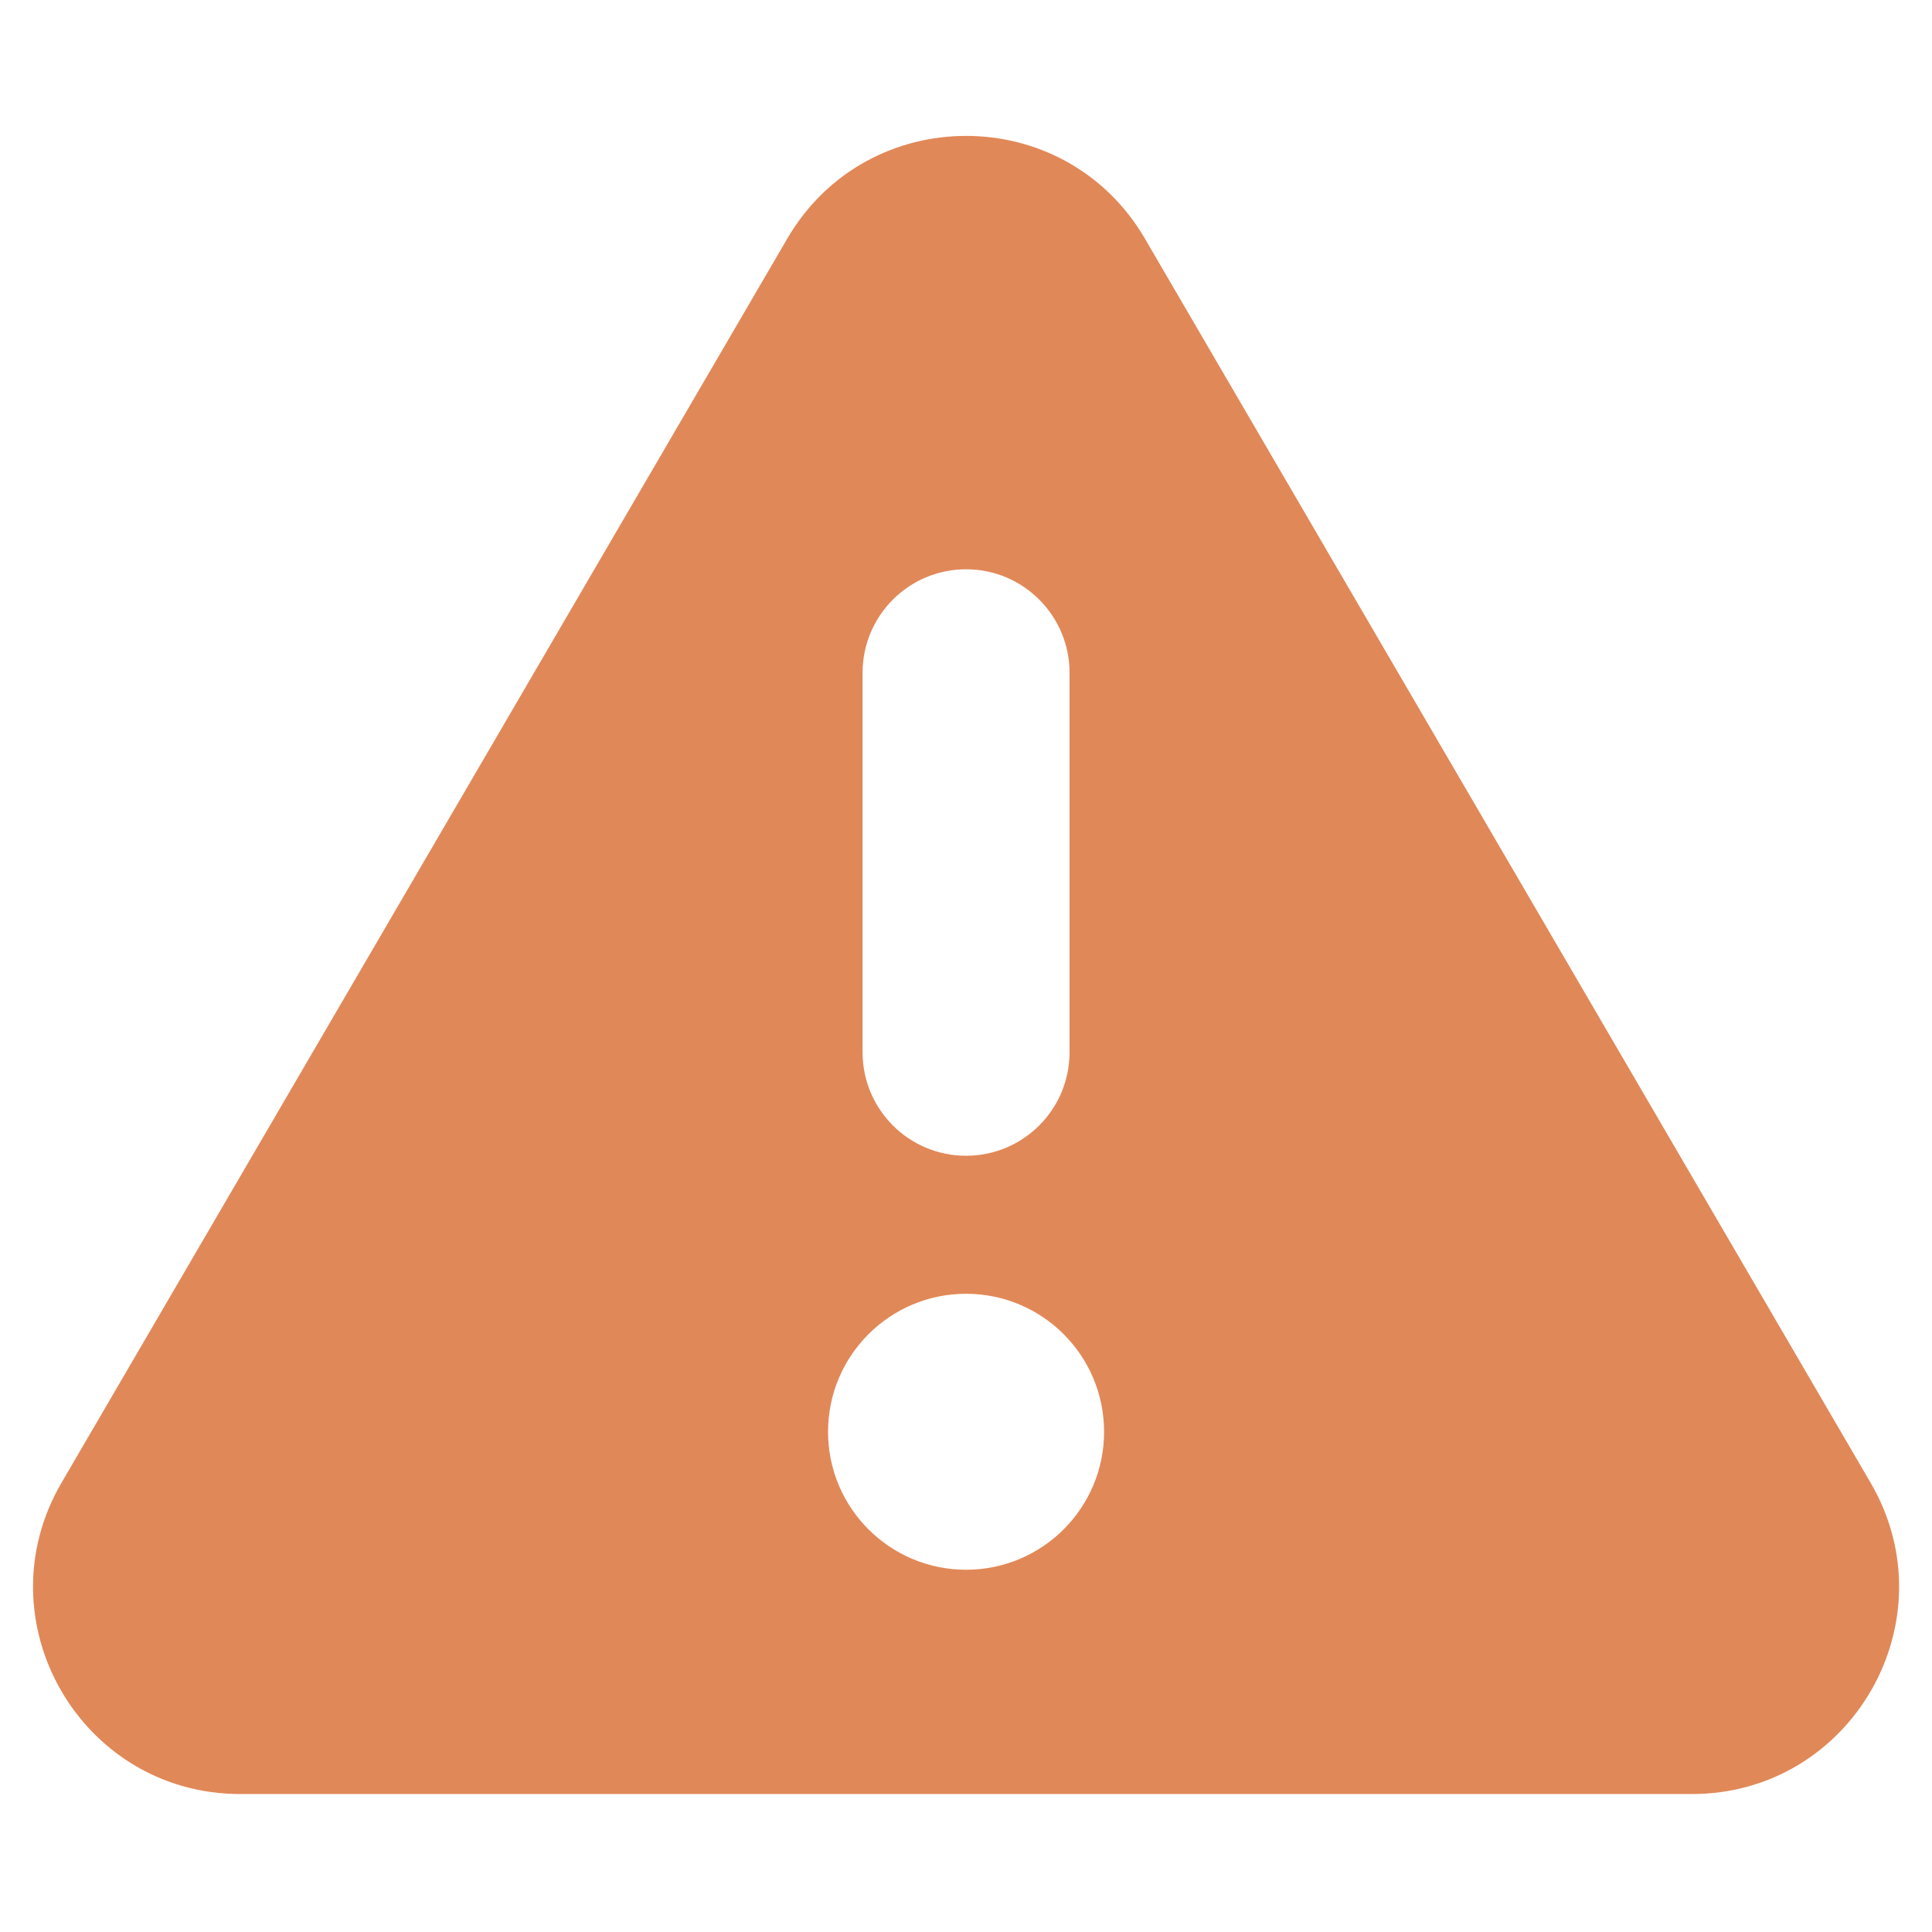<svg width="32" height="32" viewBox="0 0 32 32" fill="none" xmlns="http://www.w3.org/2000/svg">
<path fill-rule="evenodd" clip-rule="evenodd" d="M13.04 3.952C14.363 1.684 17.64 1.684 18.963 3.952L30.983 24.559C32.316 26.844 30.668 29.715 28.022 29.715H3.981C1.334 29.715 -0.314 26.844 1.019 24.559L13.04 3.952ZM16.001 9.429C16.948 9.429 17.715 10.197 17.715 11.143V17.429C17.715 18.376 16.948 19.143 16.001 19.143C15.054 19.143 14.287 18.376 14.287 17.429V11.143C14.287 10.197 15.054 9.429 16.001 9.429ZM18.287 23.715C18.287 24.977 17.264 26 16.001 26C14.739 26 13.715 24.977 13.715 23.715C13.715 22.452 14.739 21.429 16.001 21.429C17.264 21.429 18.287 22.452 18.287 23.715Z" fill="#E18858"/>
</svg>
